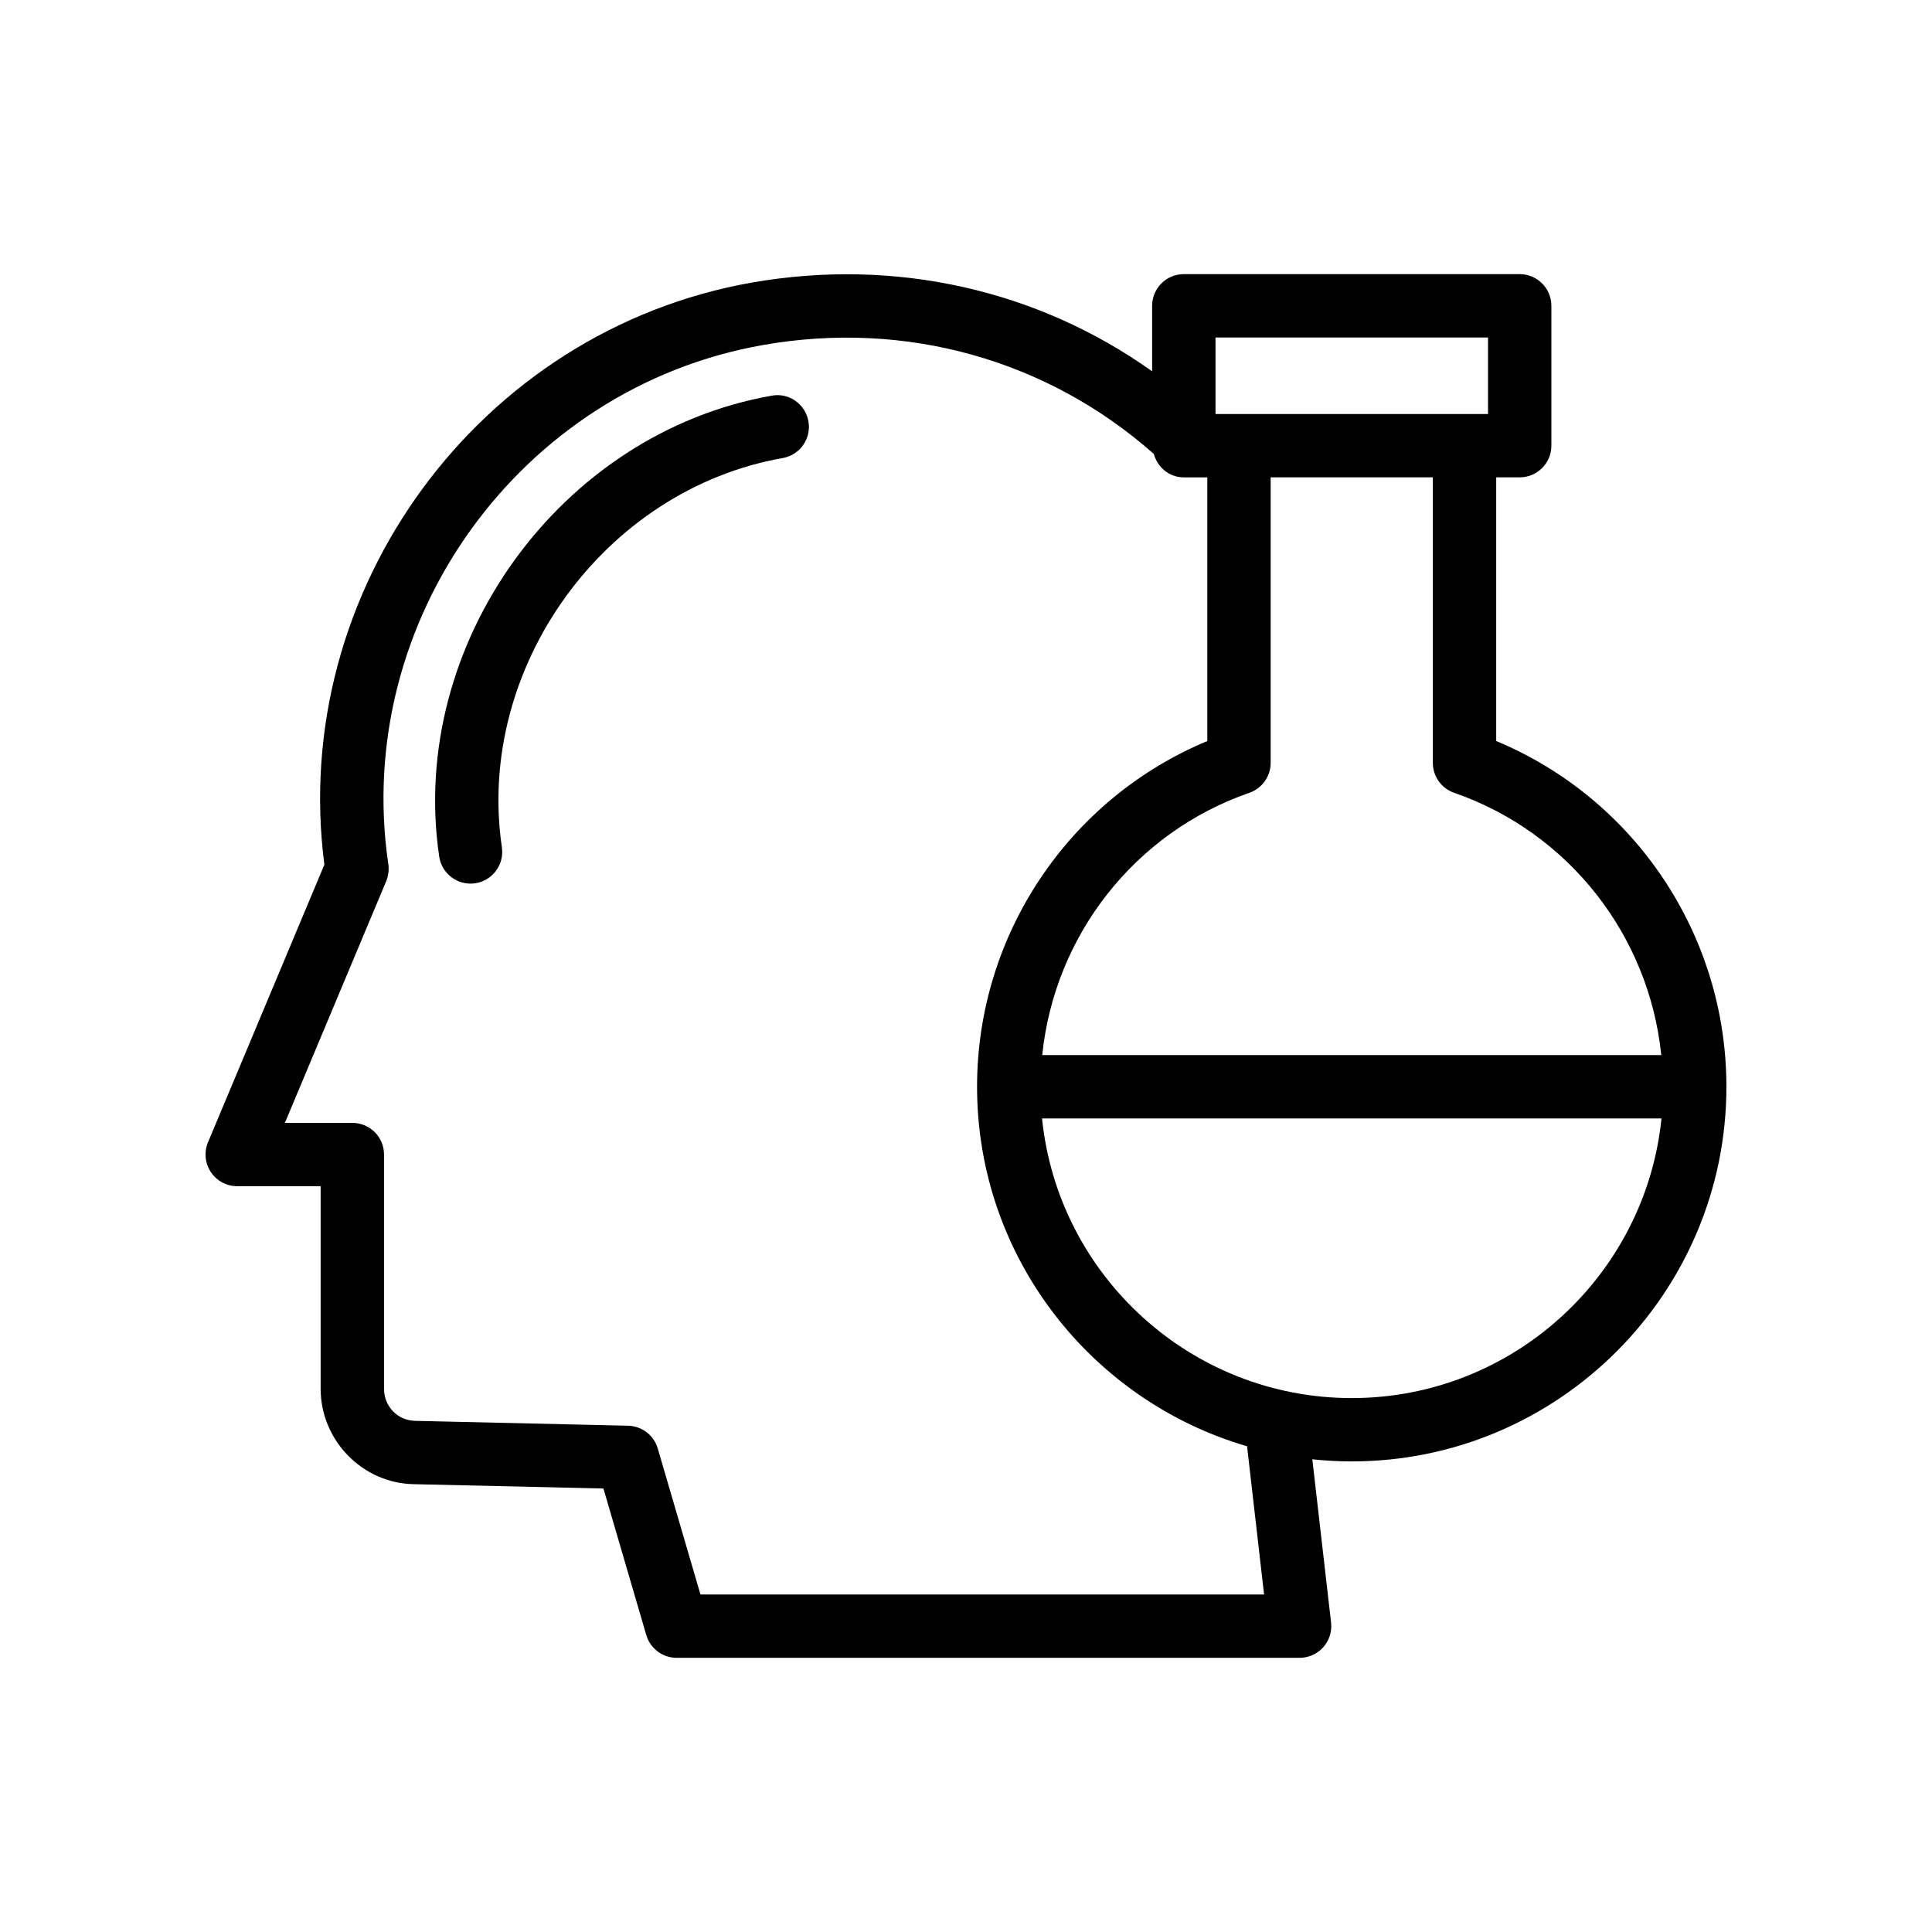 <?xml version="1.0" encoding="UTF-8"?>
<!-- Uploaded to: ICON Repo, www.iconrepo.com, Generator: ICON Repo Mixer Tools -->
<svg fill="#000000" width="800px" height="800px" version="1.1" viewBox="144 144 512 512" xmlns="http://www.w3.org/2000/svg">
 <g>
  <path d="m540.51 340.38v-69.879h6.223c4.637 0 8.398-3.754 8.398-8.398v-37.055c0-4.641-3.758-8.398-8.398-8.398h-89.012c-4.637 0-8.398 3.754-8.398 8.398v17.352c-30.371-21.625-68.098-30.16-106.07-23.512-72.348 12.727-122.73 81.633-113.29 154.25l-30.84 73.578c-1.086 2.59-0.805 5.559 0.754 7.898 1.555 2.344 4.18 3.746 6.992 3.746h22.105v53.676c0 13.711 11.105 25.059 24.711 25.289l50.227 1.148 11.359 38.836c1.051 3.574 4.328 6.035 8.062 6.035h165.07c2.394 0 4.676-1.023 6.269-2.805 1.59-1.789 2.344-4.172 2.074-6.551l-4.969-43.258c3.434 0.359 6.914 0.559 10.441 0.559 54.75 0 99.297-44.543 99.297-99.293 0-40.238-24.281-76.32-61.016-91.621zm-11.148 13.719c30.449 10.555 51.66 37.883 54.891 69.504h-164.05c3.231-31.621 24.441-58.949 54.891-69.504 3.379-1.172 5.644-4.363 5.644-7.938v-75.66h42.977v75.66c0 3.578 2.269 6.766 5.648 7.938zm-63.242-120.65h72.219v20.262h-72.215zm12.871 333.11h-149.36l-11.32-38.695c-1.027-3.508-4.211-5.953-7.867-6.035l-56.418-1.289c-4.629-0.074-8.254-3.812-8.254-8.496v-62.074c0-4.641-3.758-8.398-8.398-8.398l-17.875 0.004 26.844-64.043c0.43-1.035 0.652-2.207 0.652-3.32 0-0.41-0.027-0.82-0.09-1.223-9.508-64.551 35.023-126.25 99.266-137.55 37.863-6.688 75.406 3.91 103.6 28.855 0.98 3.551 4.094 6.211 7.953 6.211h6.223v69.879c-36.734 15.301-61.016 51.383-61.016 91.617 0 45.117 30.273 83.23 71.555 95.273zm23.238-52.055c-42.66 0-77.859-32.539-82.078-74.105h164.16c-4.227 41.566-39.426 74.105-82.082 74.105z"/>
  <path d="m348.52 248.86c-56.07 9.863-96.43 65.797-88.129 122.13 0.613 4.172 4.199 7.176 8.293 7.176 0.41 0 0.82-0.023 1.234-0.09 4.59-0.672 7.762-4.945 7.086-9.527-7.008-47.578 27.078-94.816 74.426-103.16 4.566-0.805 7.617-5.156 6.812-9.727-0.801-4.555-5.148-7.668-9.723-6.809z"/>
 </g>
</svg>